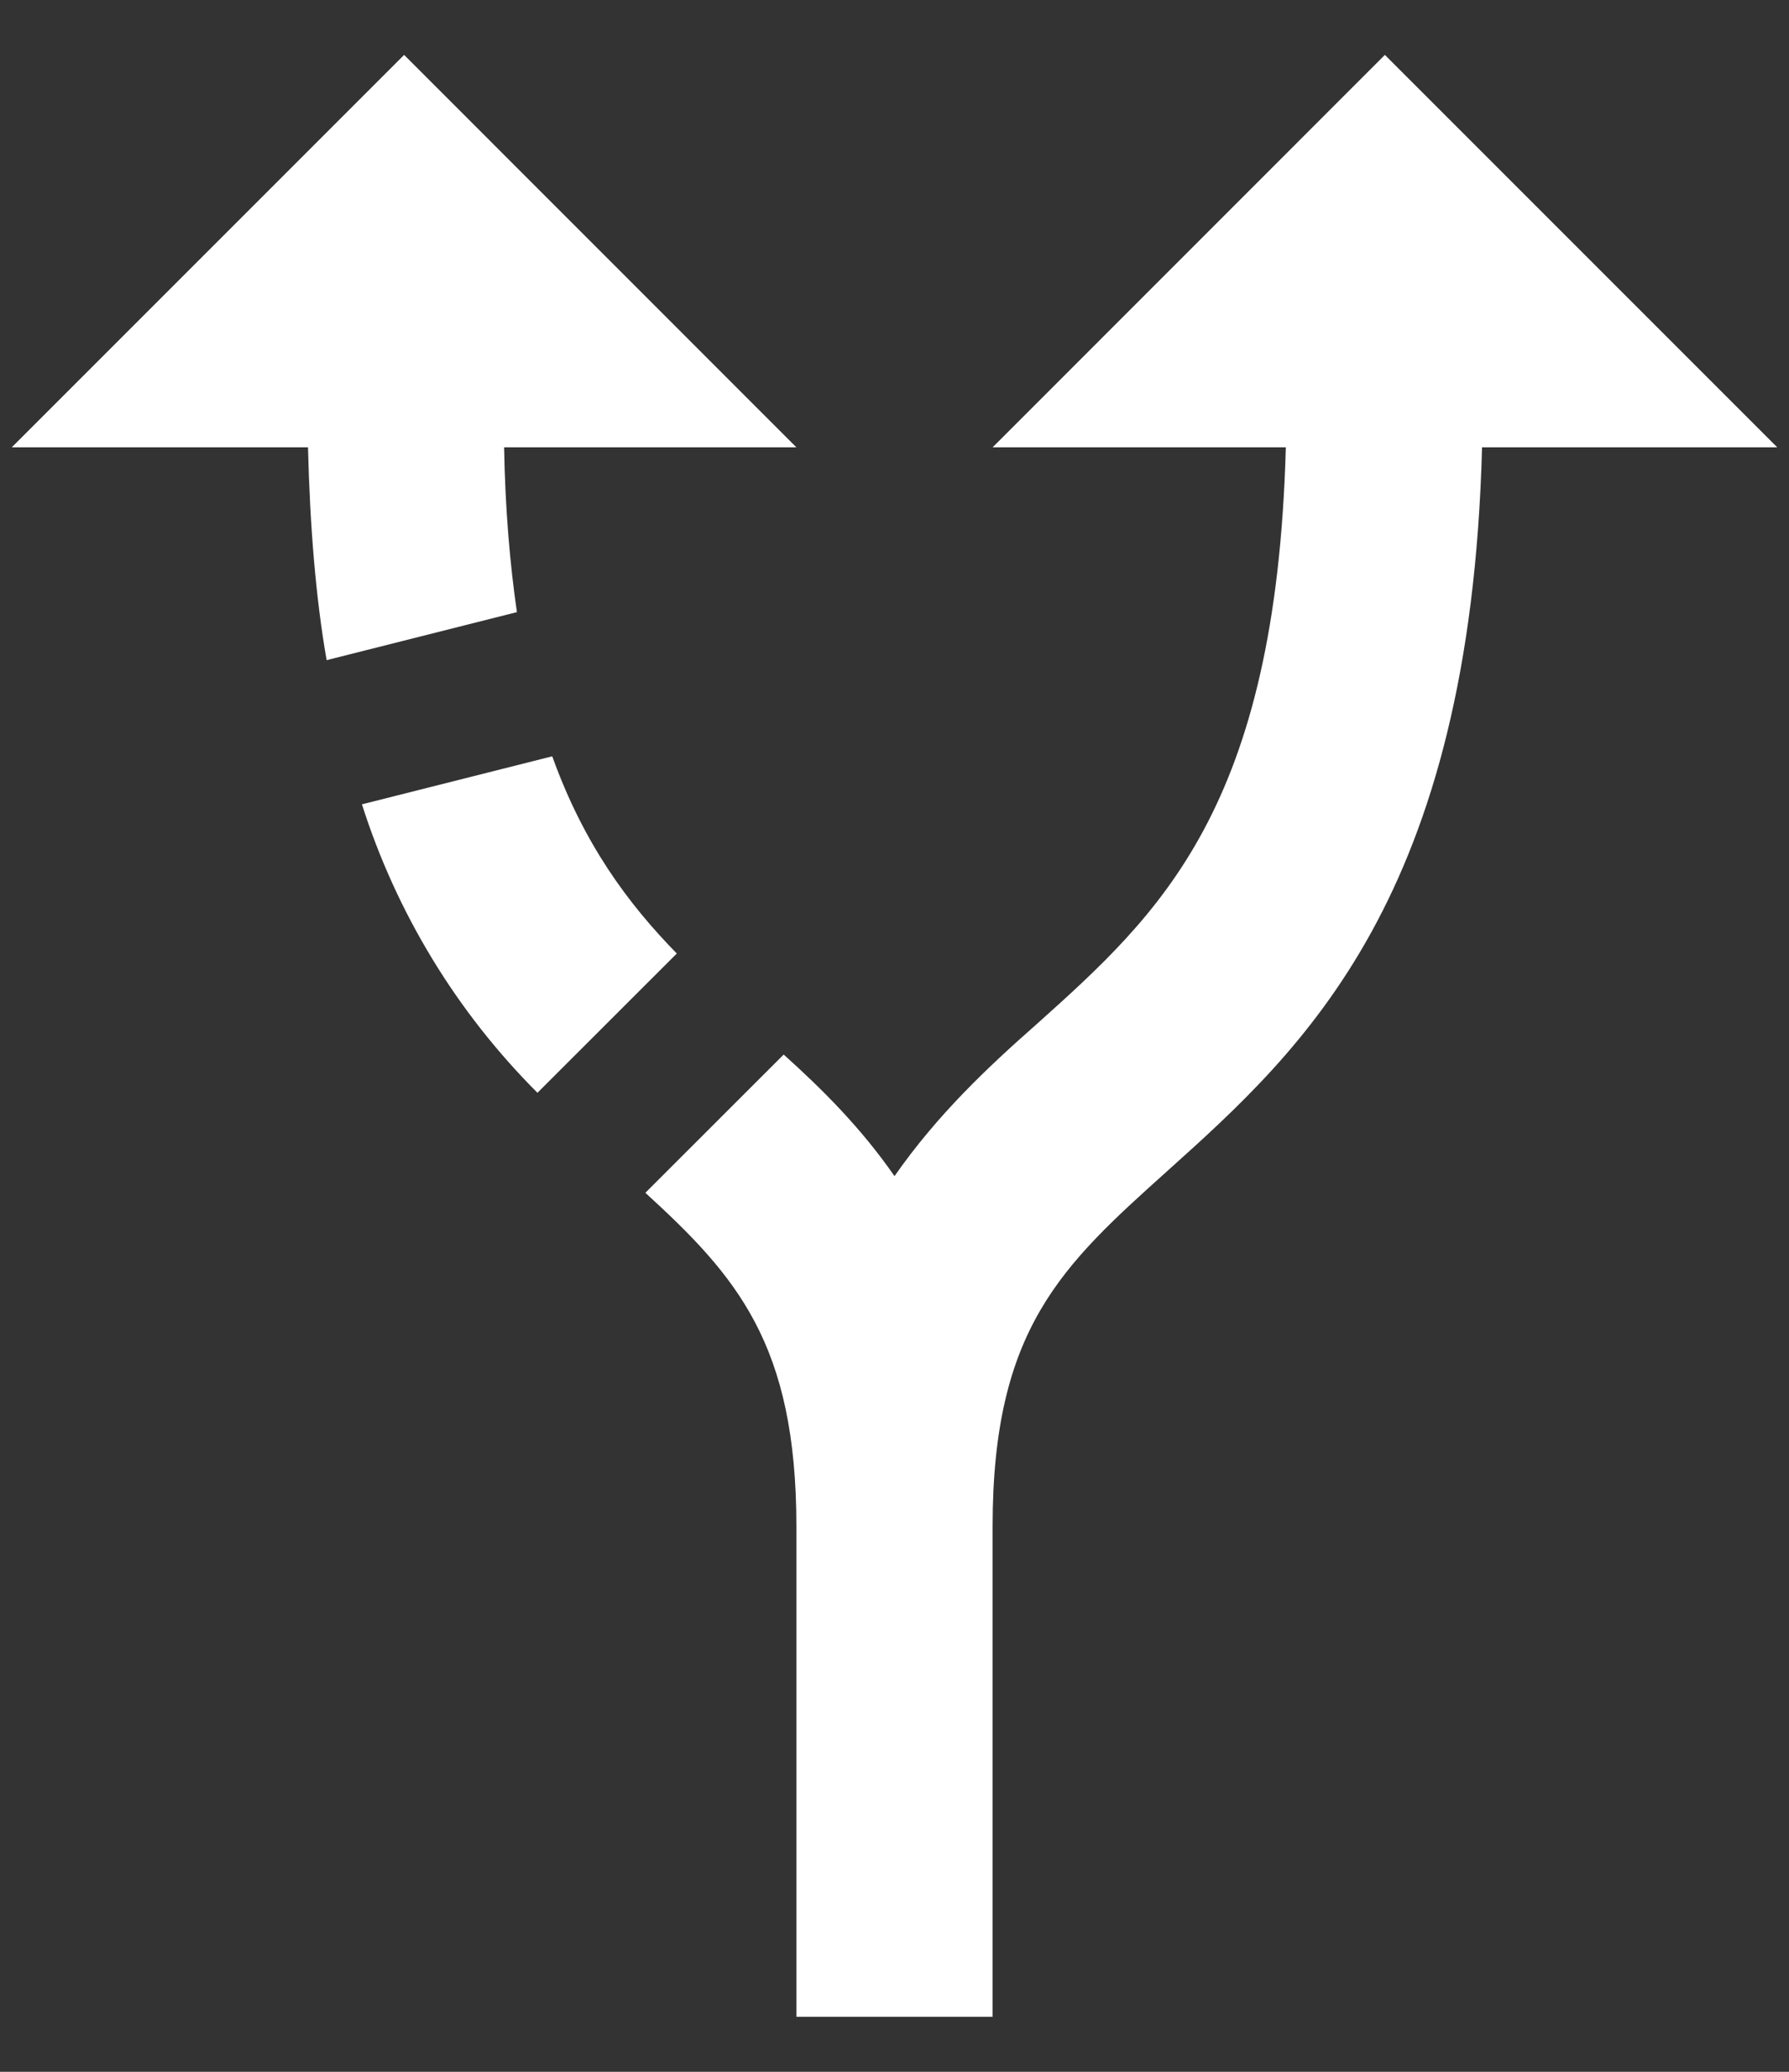 <svg width="19" height="22" viewBox="0 0 19 22" fill="none" xmlns="http://www.w3.org/2000/svg">
<rect x="0" y="0" width="19" height="22" fill="#333333" stroke="none"/>
<path d="M7.188 10.125L5.708 11.604C4.851 10.747 4.212 9.697 3.844 8.541L5.865 8.031C6.198 8.958 6.667 9.593 7.188 10.125ZM8.458 4.75L4.292 0.583L0.125 4.75H3.271C3.292 5.593 3.354 6.354 3.469 7.01L5.49 6.5C5.417 6 5.365 5.406 5.354 4.75H8.458ZM18.875 4.75L14.708 0.583L10.542 4.75H13.656C13.552 8.583 12.323 9.698 11.01 10.875C10.49 11.333 9.958 11.833 9.5 12.489C9.146 11.979 8.74 11.573 8.323 11.198L6.854 12.666C7.823 13.552 8.458 14.271 8.458 16.208V21.416H10.542V16.208C10.542 14.104 11.281 13.437 12.406 12.427C13.844 11.135 15.615 9.531 15.74 4.75H18.875Z" fill="white"/>
</svg>
